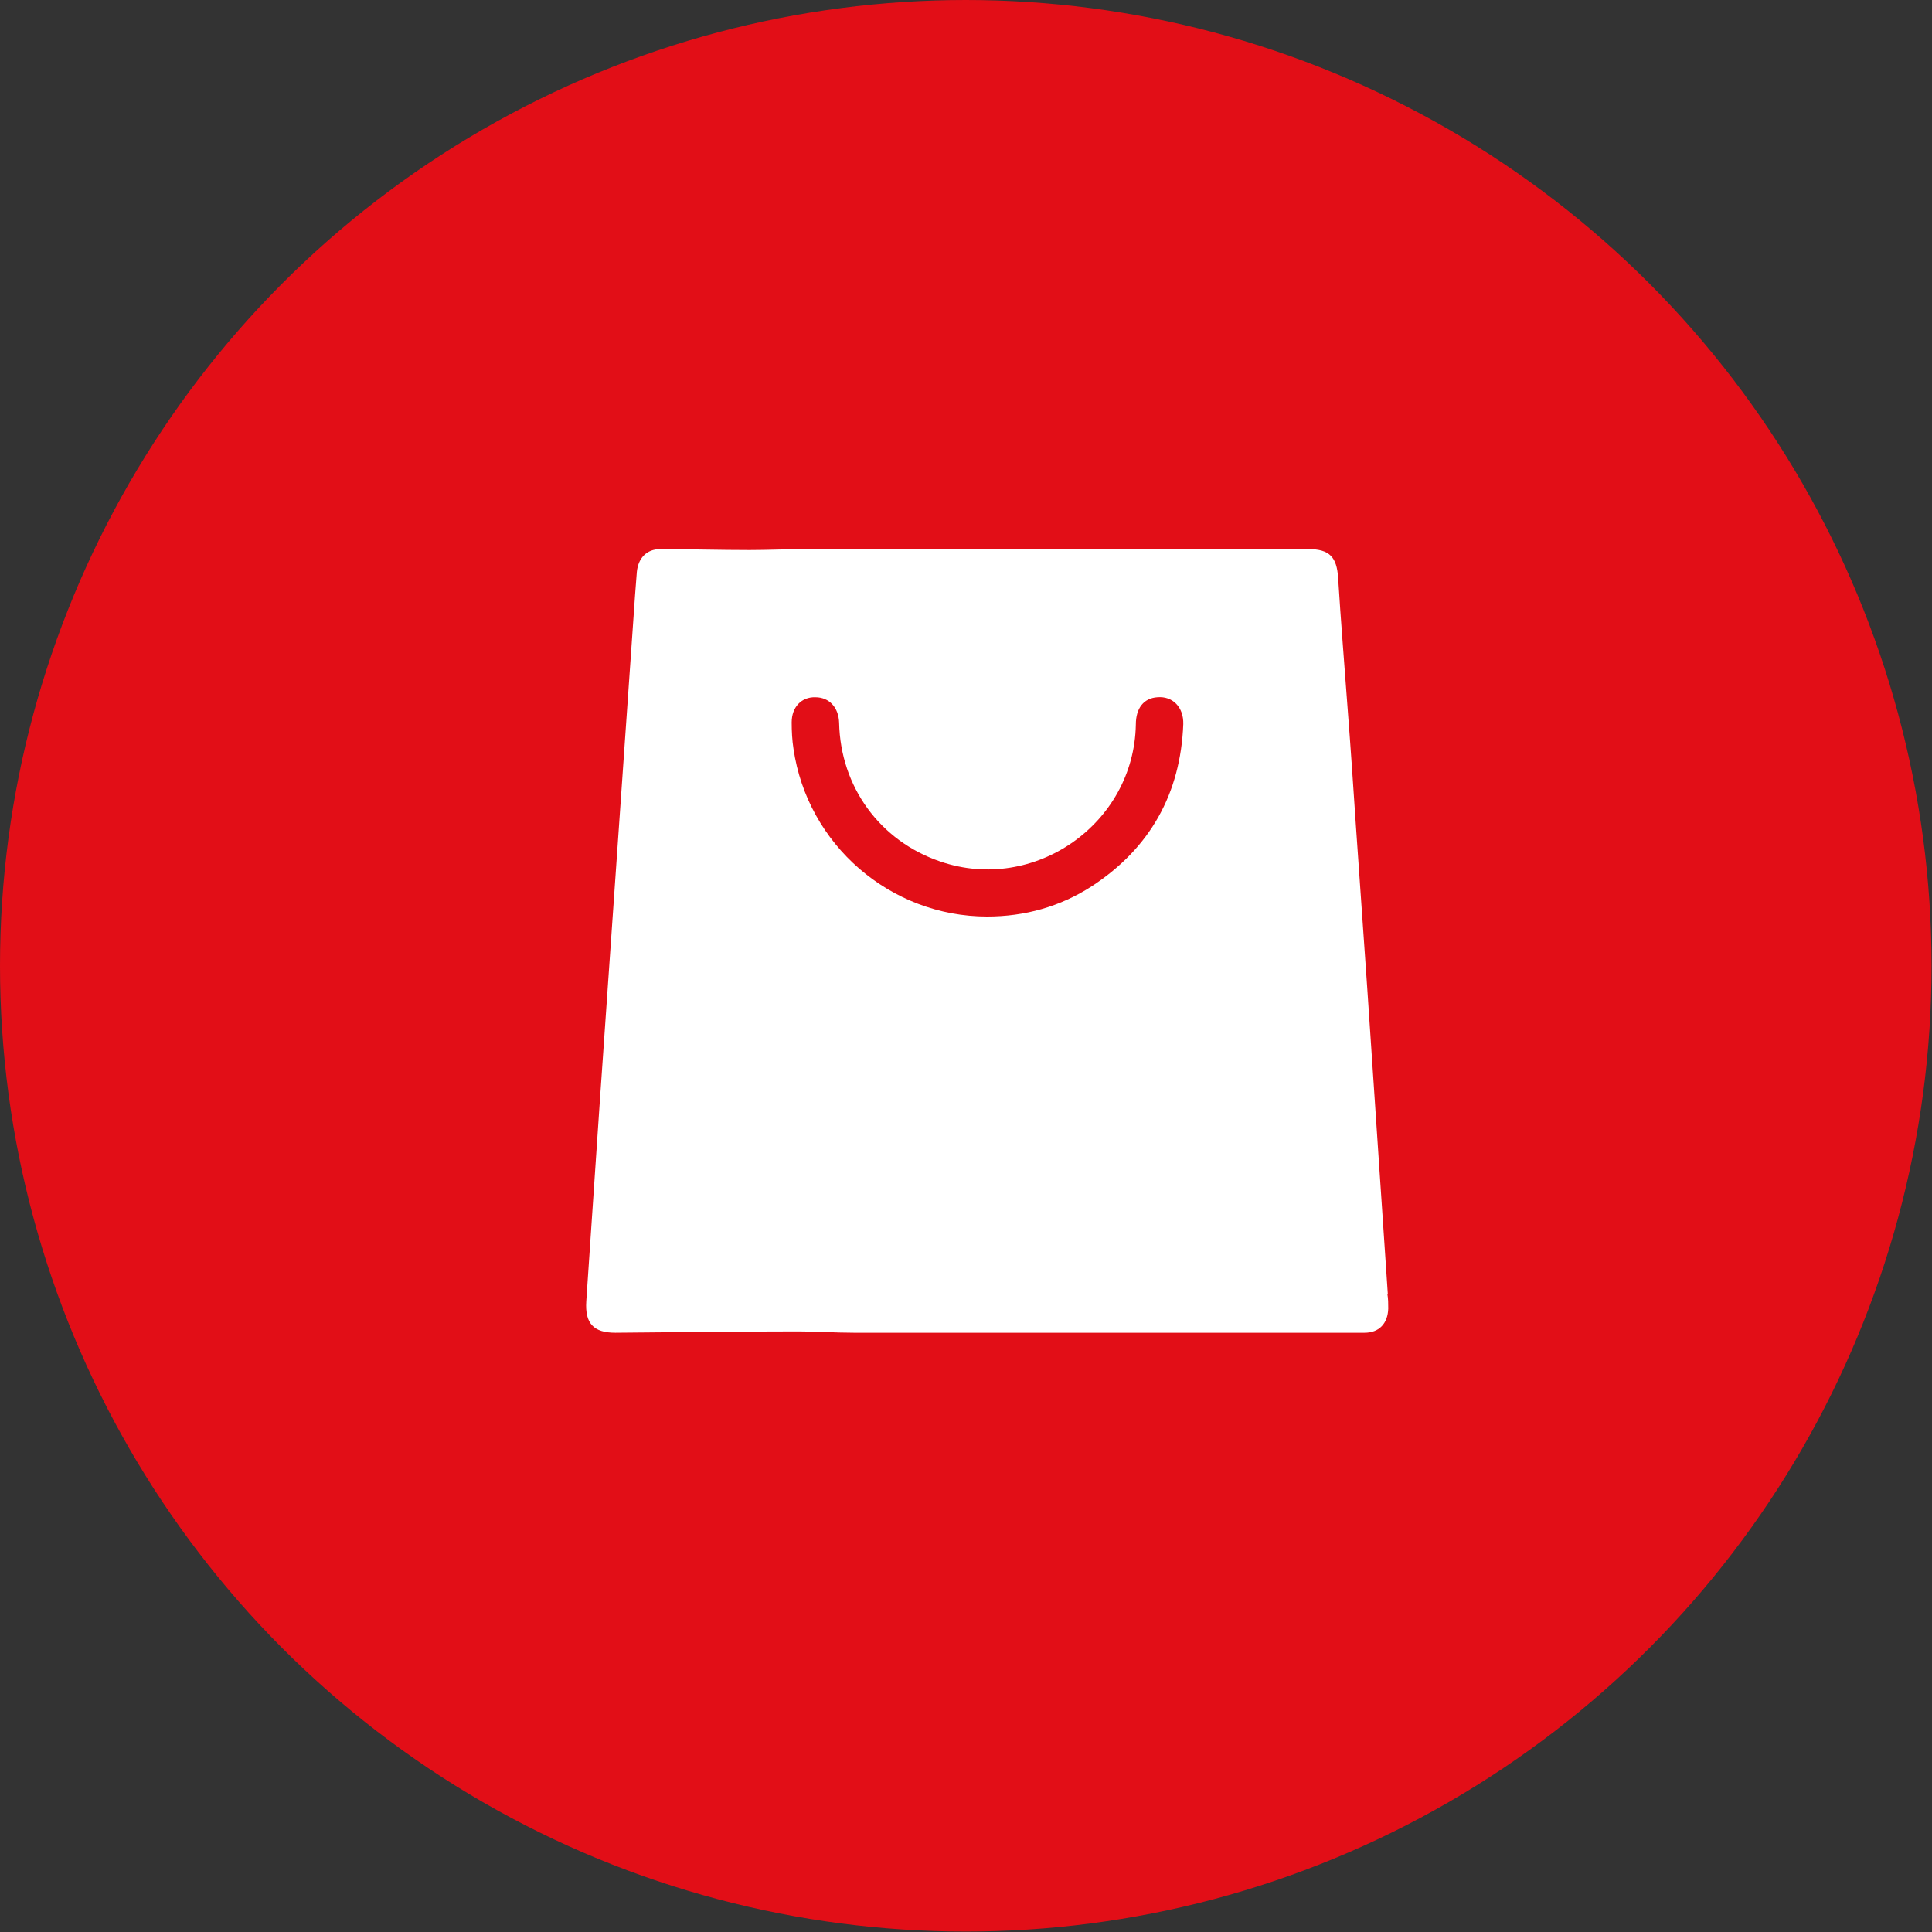 <?xml version="1.0" encoding="UTF-8"?>
<svg id="Vrstva_1" xmlns="http://www.w3.org/2000/svg" version="1.1" viewBox="0 0 43.17 43.17">
  <rect x="0" y="0" width="43.17" height="43.17" fill="#333333" stroke="none"/>
  <!-- Generator: Adobe Illustrator 29.1.0, SVG Export Plug-In . SVG Version: 2.1.0 Build 142)  -->
  <defs>
    <style>
      .st0 {
        fill: #e20e17;
      }

      .st1 {
        fill: #fff;
      }
    </style>
  </defs>
  <circle class="st0" cx="21.58" cy="21.58" r="21.58"/>
  <g>
    <path class="st1" d="M31.01,28.91c-.06-.94-.13-1.88-.19-2.82-.09-1.34-.18-2.68-.27-4.02-.08-1.19-.17-2.39-.25-3.58-.06-.9-.12-1.79-.19-2.69-.07-.96-.15-1.92-.21-2.89-.03-.46-.19-.64-.66-.64-1.18,0-2.36,0-3.54,0-2.22,0-4.44,0-6.66,0-.35,0-.7,0-1.06,0-.41,0-.82.02-1.23.02-.67,0-1.33-.02-2-.02-.3,0-.49.2-.52.51-.01.17-.03.35-.04.52-.17,2.49-.35,4.98-.52,7.47-.09,1.29-.18,2.59-.27,3.88-.1,1.48-.2,2.95-.3,4.43-.03.49.16.7.65.7,1.36-.01,2.73-.03,4.09-.03.41,0,.83.03,1.24.03,3.13,0,6.26,0,9.39,0h0c.67,0,1.35,0,2.02,0,.33,0,.52-.21.53-.54,0-.11,0-.22-.02-.33Z"/>
    <path class="st0" d="M22.06,20.48c-2.17,0-4.02-1.61-4.33-3.75-.03-.19-.04-.39-.04-.59,0-.34.22-.57.53-.56.31,0,.52.23.53.57.03,1.43.91,2.64,2.26,3.1,2.1.72,4.33-.84,4.37-3.06,0-.37.18-.59.48-.61.34-.03.59.22.58.6-.06,1.55-.74,2.77-2.04,3.62-.71.46-1.5.68-2.35.68Z"/>
  </g>
</svg>